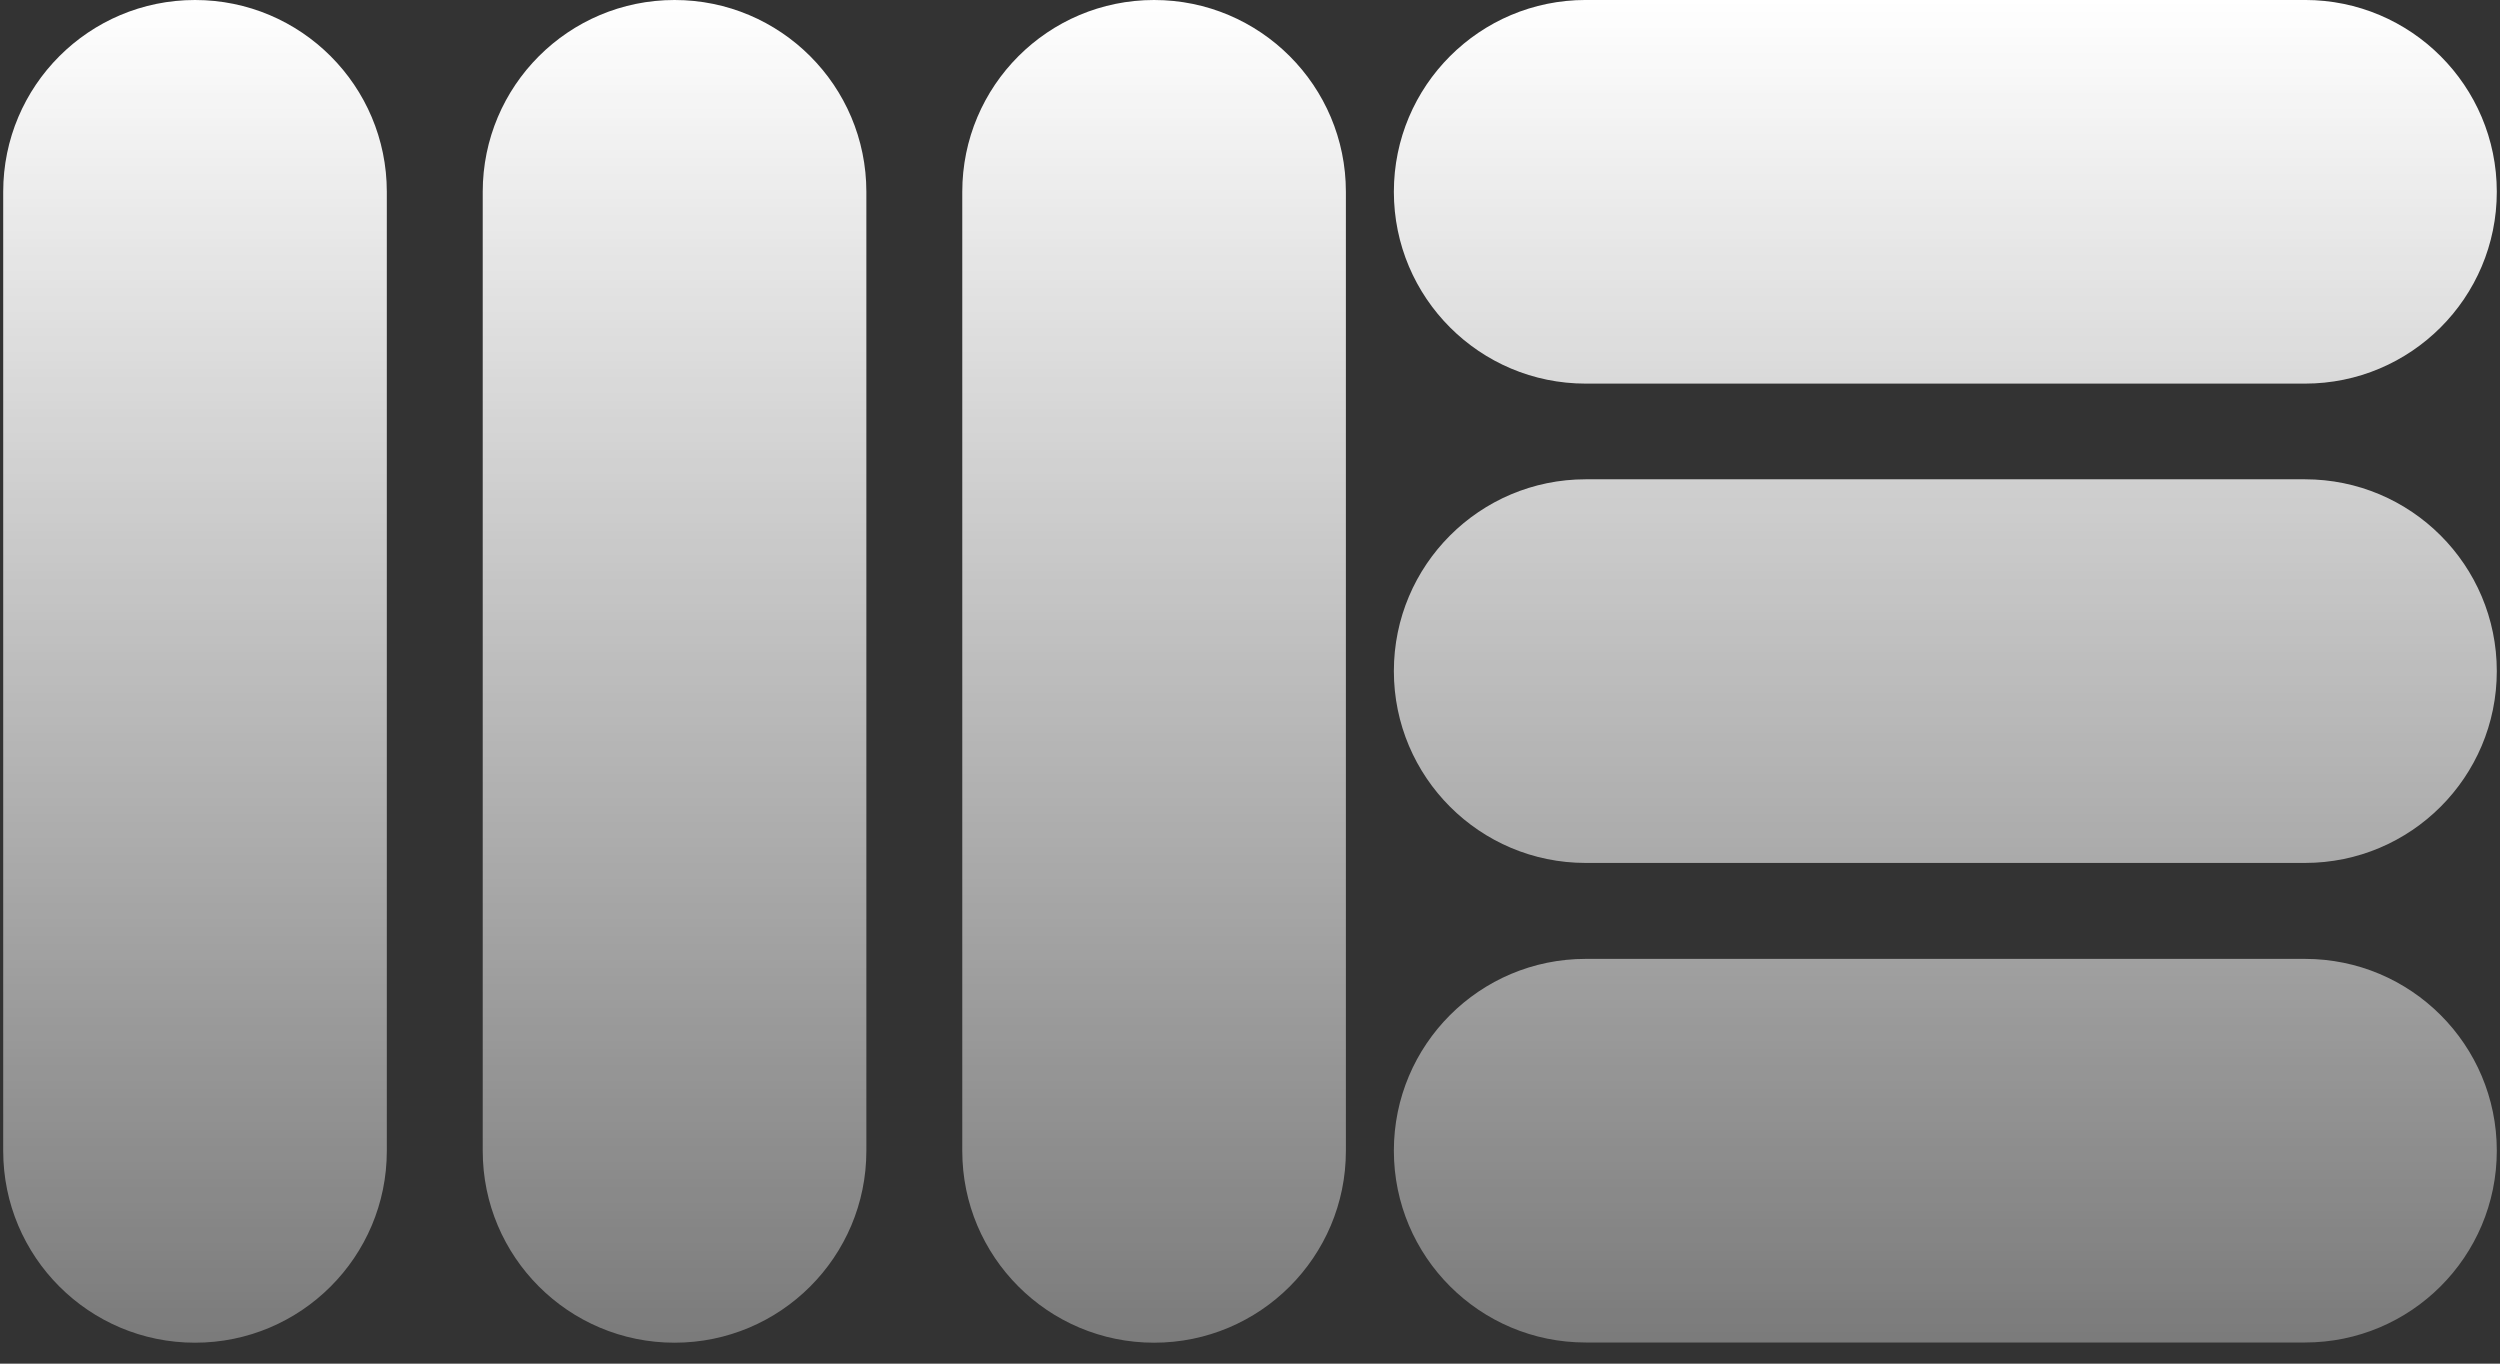 <svg width="110" height="60" viewBox="0 0 110 60" fill="none" xmlns="http://www.w3.org/2000/svg">
<rect x="0" y="0" width="110" height="60" fill="#333333" stroke="none"/>
<path fill-rule="evenodd" clip-rule="evenodd" d="M61.33 8.439C61.33 13.1 65.109 16.879 69.77 16.879H101.419C106.08 16.879 109.859 13.1 109.859 8.439C109.859 3.778 106.08 -0.001 101.419 -0.001H69.77C65.109 -0.001 61.33 3.778 61.33 8.439ZM8.58 -2.47955e-05C3.919 -2.47955e-05 0.141 3.779 0.141 8.44V50.639C0.141 55.3 3.919 59.079 8.58 59.079C13.242 59.079 17.02 55.3 17.02 50.639V8.44C17.02 3.779 13.242 -2.47955e-05 8.58 -2.47955e-05ZM29.68 -2.47955e-05C25.019 -2.47955e-05 21.24 3.779 21.24 8.44V50.639C21.24 55.3 25.019 59.079 29.68 59.079C34.341 59.079 38.12 55.3 38.12 50.639V8.44C38.12 3.779 34.341 -2.47955e-05 29.68 -2.47955e-05ZM42.34 8.44C42.34 3.779 46.118 -2.47955e-05 50.78 -2.47955e-05C55.441 -2.47955e-05 59.219 3.779 59.219 8.44V50.639C59.219 55.3 55.441 59.079 50.78 59.079C46.118 59.079 42.34 55.3 42.34 50.639V8.44ZM69.77 59.07C65.109 59.07 61.33 55.292 61.33 50.63C61.33 45.969 65.109 42.191 69.77 42.191H101.419C106.08 42.191 109.859 45.969 109.859 50.63C109.859 55.292 106.08 59.07 101.419 59.07H69.77ZM61.33 29.529C61.33 34.19 65.109 37.969 69.77 37.969H101.419C106.08 37.969 109.859 34.19 109.859 29.529C109.859 24.868 106.08 21.089 101.419 21.089H69.77C65.109 21.089 61.33 24.868 61.33 29.529Z" fill="url(#paint0_linear_763_3287)"/>
<defs>
<linearGradient id="paint0_linear_763_3287" x1="55" y1="-0.001" x2="55" y2="59.079" gradientUnits="userSpaceOnUse">
<stop stop-color="white"/>
<stop offset="1" stop-color="white" stop-opacity="0.35"/>
</linearGradient>
</defs>
</svg>
